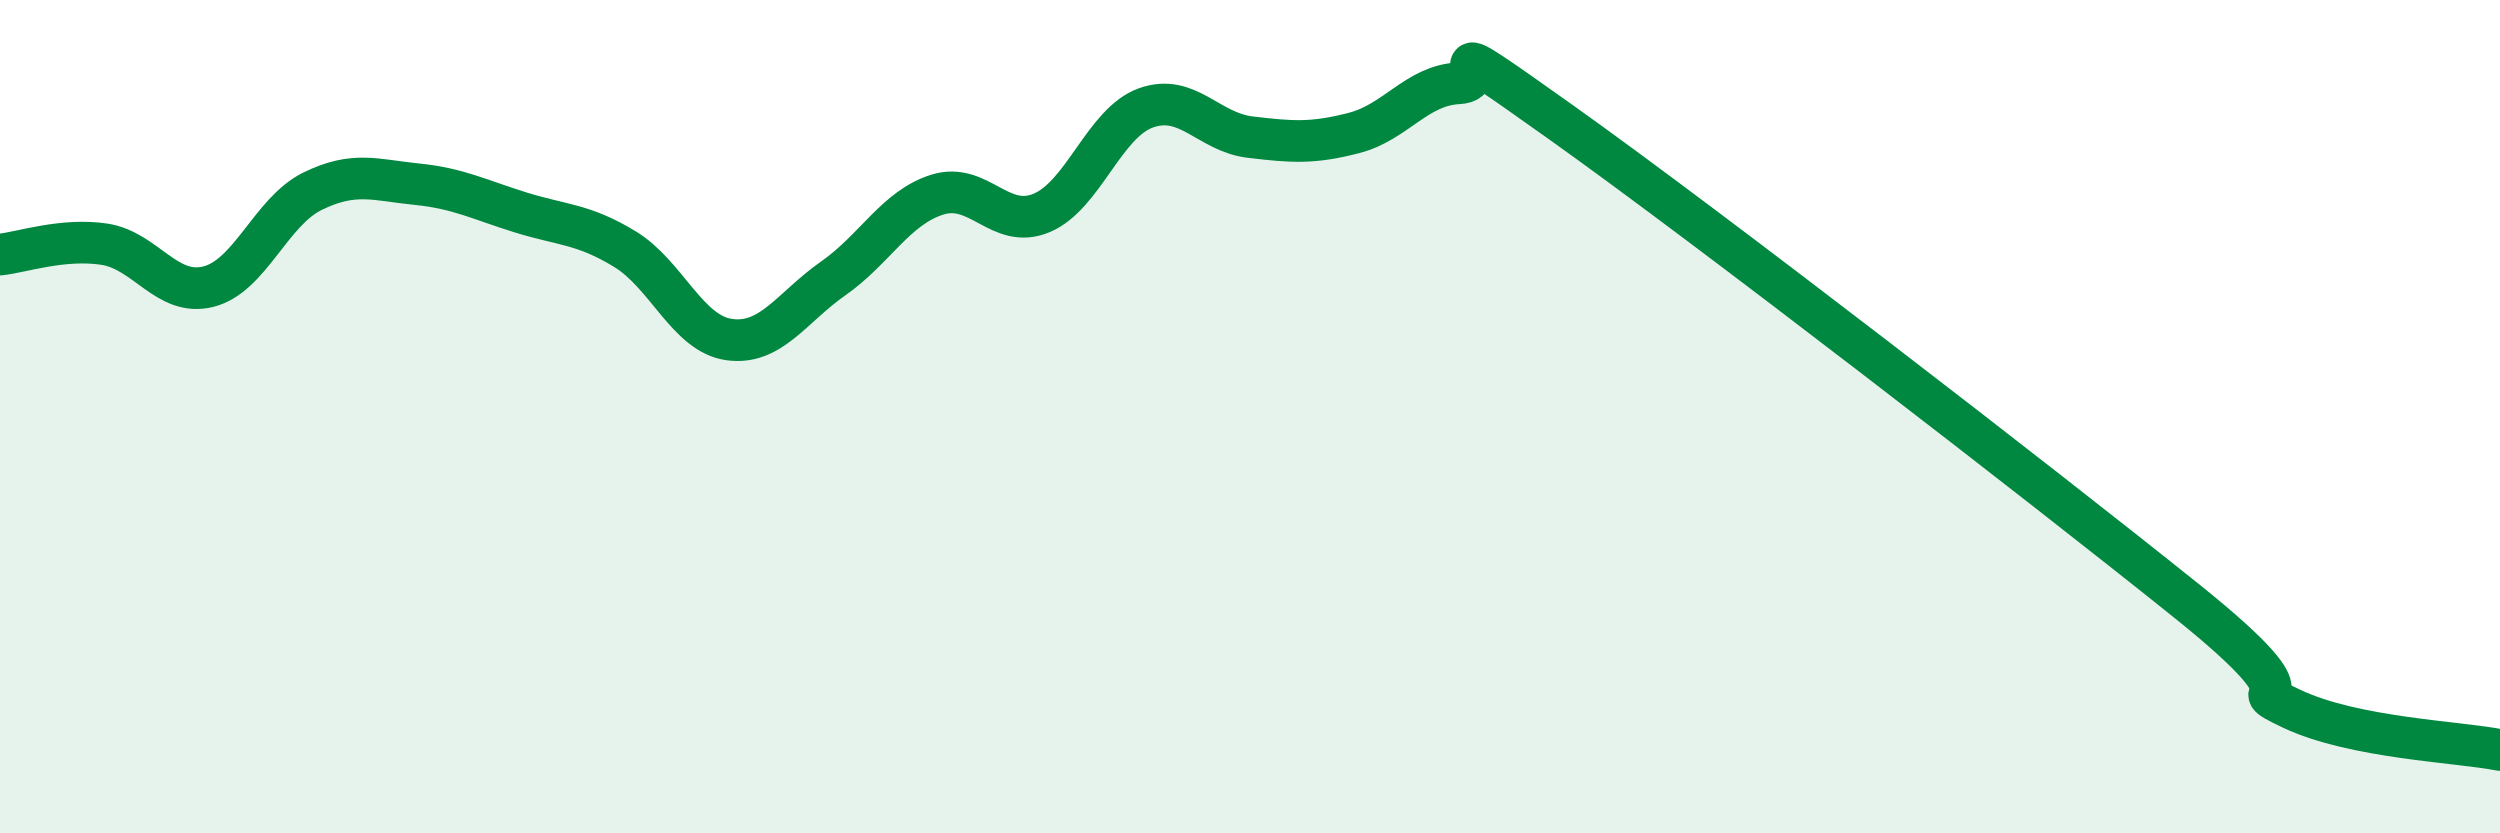 
    <svg width="60" height="20" viewBox="0 0 60 20" xmlns="http://www.w3.org/2000/svg">
      <path
        d="M 0,6.11 C 0.5,6.06 1.5,5.71 2.5,5.86 C 3.5,6.01 4,7.13 5,6.88 C 6,6.63 6.5,5.08 7.5,4.59 C 8.5,4.1 9,4.32 10,4.42 C 11,4.52 11.5,4.79 12.5,5.1 C 13.5,5.41 14,5.37 15,5.98 C 16,6.59 16.5,8.01 17.5,8.15 C 18.5,8.29 19,7.38 20,6.68 C 21,5.98 21.5,4.98 22.5,4.67 C 23.5,4.36 24,5.53 25,5.11 C 26,4.69 26.5,2.95 27.5,2.59 C 28.5,2.23 29,3.17 30,3.29 C 31,3.41 31.5,3.45 32.5,3.19 C 33.5,2.93 34,2.05 35,2 C 36,1.95 34,0.47 37.5,2.96 C 41,5.45 49,11.63 52.5,14.44 C 56,17.25 53.5,16.3 55,17.01 C 56.5,17.72 59,17.8 60,18L60 20L0 20Z"
        fill="#008740"
        opacity="0.1"
        stroke-linecap="round"
        stroke-linejoin="round"
      />
      <path
        d="M 0,6.11 C 0.5,6.06 1.5,5.71 2.5,5.86 C 3.5,6.01 4,7.13 5,6.88 C 6,6.63 6.5,5.08 7.5,4.59 C 8.5,4.1 9,4.32 10,4.42 C 11,4.52 11.5,4.79 12.5,5.1 C 13.5,5.41 14,5.37 15,5.98 C 16,6.59 16.5,8.01 17.5,8.15 C 18.5,8.29 19,7.38 20,6.68 C 21,5.98 21.5,4.98 22.5,4.67 C 23.5,4.36 24,5.53 25,5.11 C 26,4.69 26.5,2.95 27.5,2.59 C 28.5,2.23 29,3.17 30,3.29 C 31,3.41 31.5,3.45 32.5,3.19 C 33.5,2.93 34,2.05 35,2 C 36,1.95 34,0.47 37.5,2.96 C 41,5.45 49,11.63 52.5,14.44 C 56,17.25 53.5,16.3 55,17.01 C 56.5,17.72 59,17.8 60,18"
        stroke="#008740"
        stroke-width="1"
        fill="none"
        stroke-linecap="round"
        stroke-linejoin="round"
      />
    </svg>
  